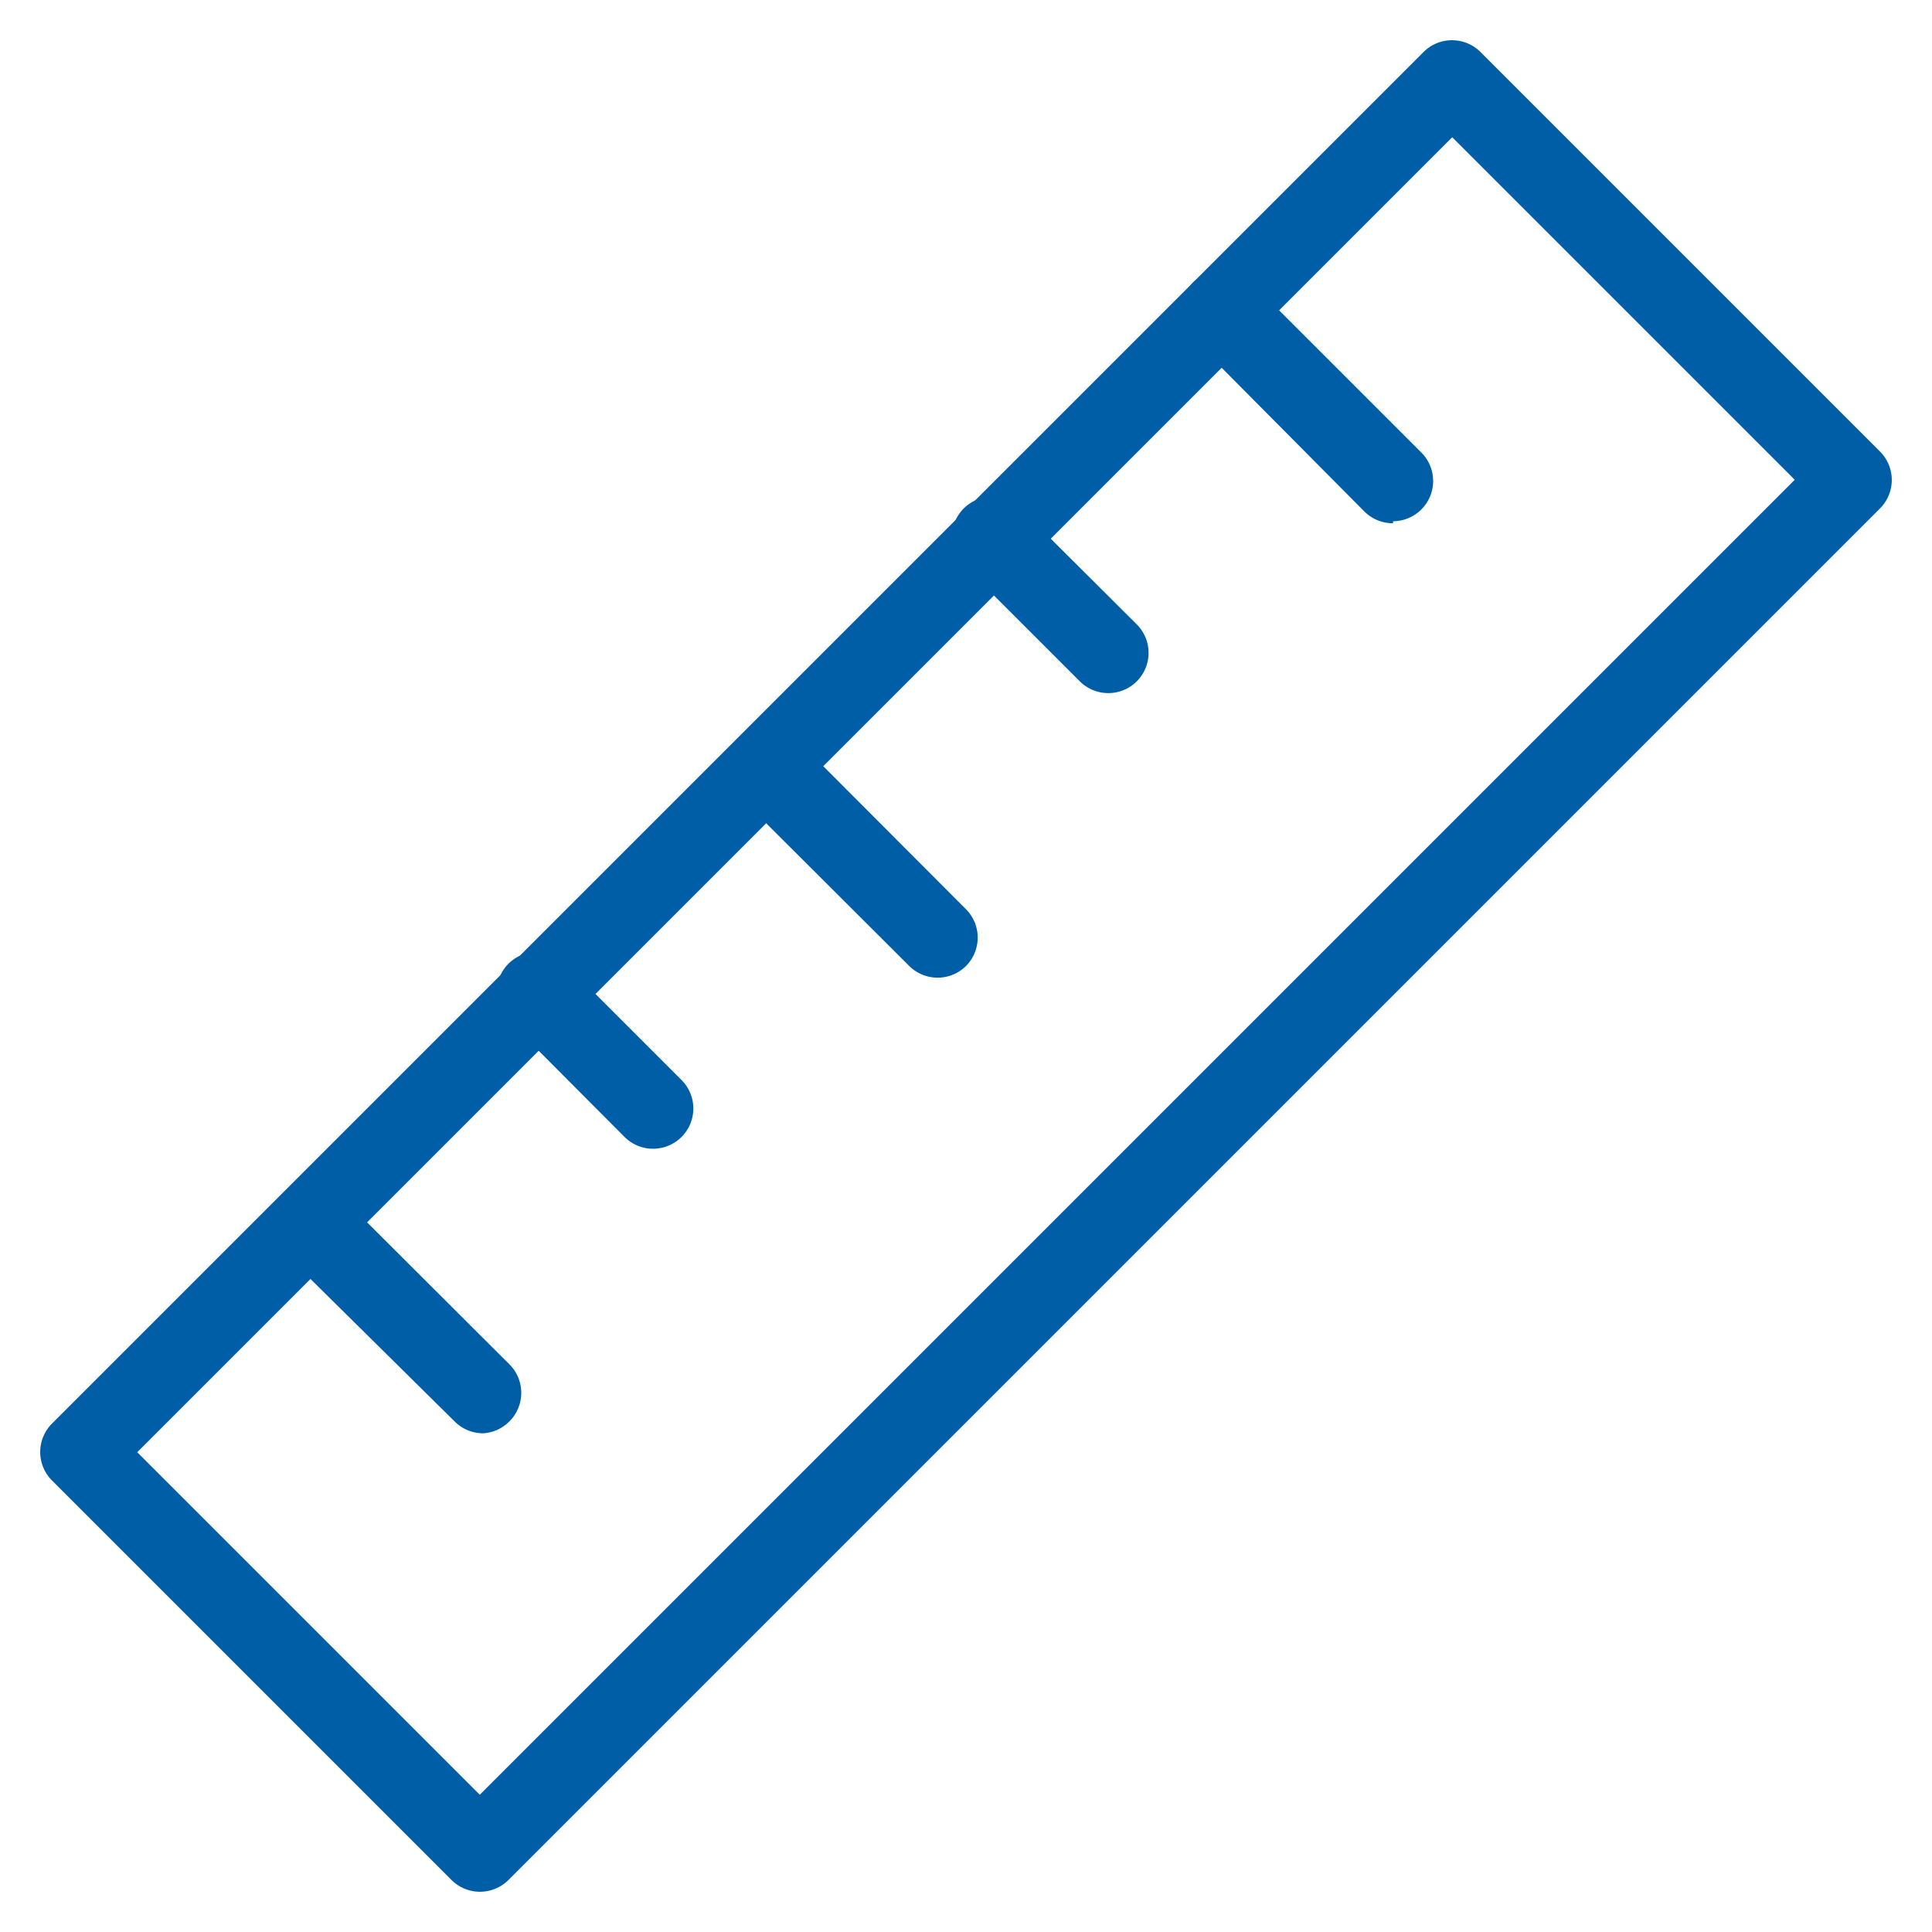 <?xml version="1.0" encoding="UTF-8"?>
<svg xmlns="http://www.w3.org/2000/svg" xmlns:xlink="http://www.w3.org/1999/xlink" version="1.1" width="512" height="512" x="0" y="0" viewBox="0 0 48 48" style="enable-background:new 0 0 512 512" xml:space="preserve">
  <g>
    <path d="M11.92 47a1 1 0 0 1-.7-.29l-9.93-9.93a1 1 0 0 1 0-1.41L35.37 1.29a1 1 0 0 1 1.41 0l9.93 9.93a1 1 0 0 1 0 1.41L12.63 46.71a1 1 0 0 1-.71.29zM3.41 36.08l8.51 8.51 32.67-32.67-8.51-8.51z" fill="#005ea7" opacity="1" data-original="#000000"></path>
    <path d="M12 35.61a1 1 0 0 1-.71-.3L7 31.07a1 1 0 0 1 1.41-1.41l4.25 4.24a1 1 0 0 1 0 1.41 1 1 0 0 1-.66.3zM16.22 28.54a1 1 0 0 1-.71-.3l-2.82-2.83A1 1 0 1 1 14.1 24l2.83 2.83a1 1 0 0 1-.71 1.71zM23.29 24.29a1 1 0 0 1-.7-.29l-4.25-4.24a1 1 0 0 1 1.42-1.42L24 22.59A1 1 0 0 1 24 24a1 1 0 0 1-.71.29zM27.54 17.22a1 1 0 0 1-.71-.29L24 14.1a1 1 0 1 1 1.41-1.41l2.83 2.82a1 1 0 0 1-.7 1.71zM34.61 13a1 1 0 0 1-.71-.29l-4.24-4.27A1 1 0 0 1 31.07 7l4.24 4.24a1 1 0 0 1-.7 1.71z" fill="#005ea7" opacity="1" data-original="#000000"></path>
  </g>
</svg>
